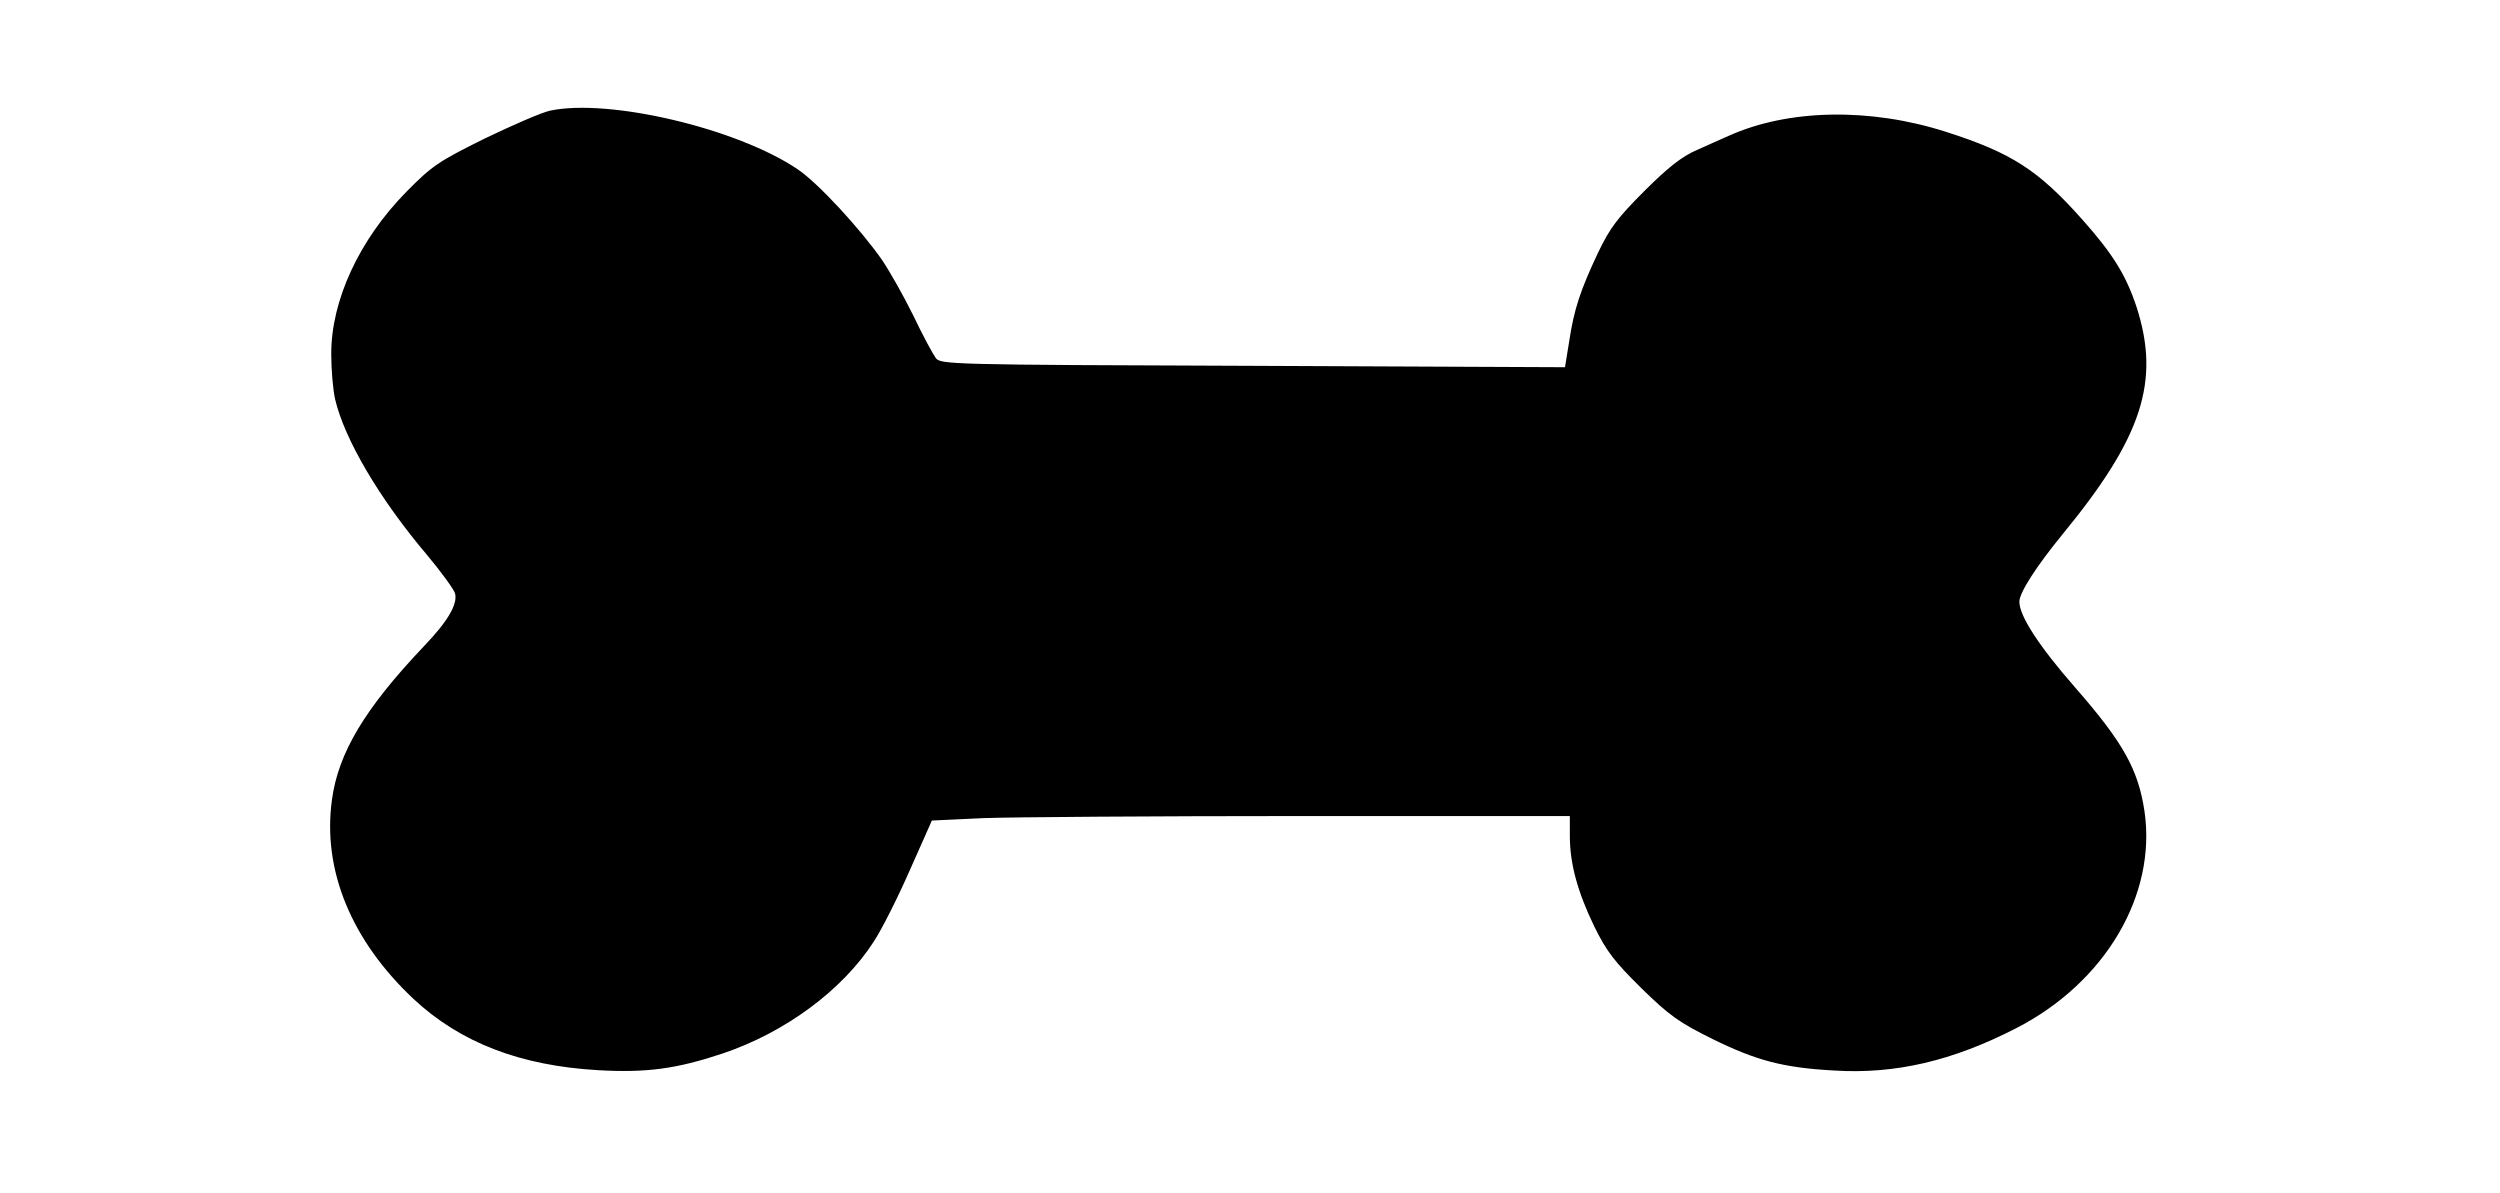 <?xml version="1.0" encoding="UTF-8" standalone="yes"?>
<svg version="1.0" xmlns="http://www.w3.org/2000/svg" width="723" height="345" viewBox="0 0 723 345" preserveAspectRatio="xMidYMid meet">
  <g transform="translate(0,345) scale(0.1,-0.1)" fill="#000000" stroke="none">
    <path d="M1591 3130 c-24 -5 -109 -42 -190 -81 -135 -67 -152 -79 -226 -154
-136 -138 -218 -315 -217 -470 0 -44 5 -102 11 -129 27 -116 128 -288 266
-451 41 -49 78 -100 81 -111 8 -31 -20 -80 -91 -154 -170 -179 -247 -308 -265
-443 -28 -203 56 -407 236 -576 135 -126 308 -193 534 -206 140 -8 227 4 359
48 182 61 348 184 438 324 22 33 69 126 104 206 l64 144 149 7 c82 3 497 6
923 6 l773 0 0 -58 c0 -79 22 -161 71 -262 35 -71 57 -100 136 -178 82 -80
109 -99 206 -147 126 -62 204 -83 352 -91 176 -11 342 28 525 122 258 132 407
385 372 627 -18 121 -61 199 -200 358 -106 121 -162 208 -162 249 0 26 49 102
125 195 231 281 283 443 214 657 -30 91 -68 153 -156 252 -128 144 -205 194
-396 255 -219 70 -455 66 -628 -12 -19 -8 -60 -27 -92 -41 -42 -18 -83 -50
-151 -118 -78 -78 -100 -107 -134 -178 -51 -108 -70 -164 -84 -258 l-12 -74
-903 4 c-885 3 -903 4 -917 23 -8 11 -38 66 -65 123 -28 57 -69 129 -90 160
-62 89 -186 224 -245 263 -175 118 -545 205 -715 169z"/>
  </g>
</svg>
